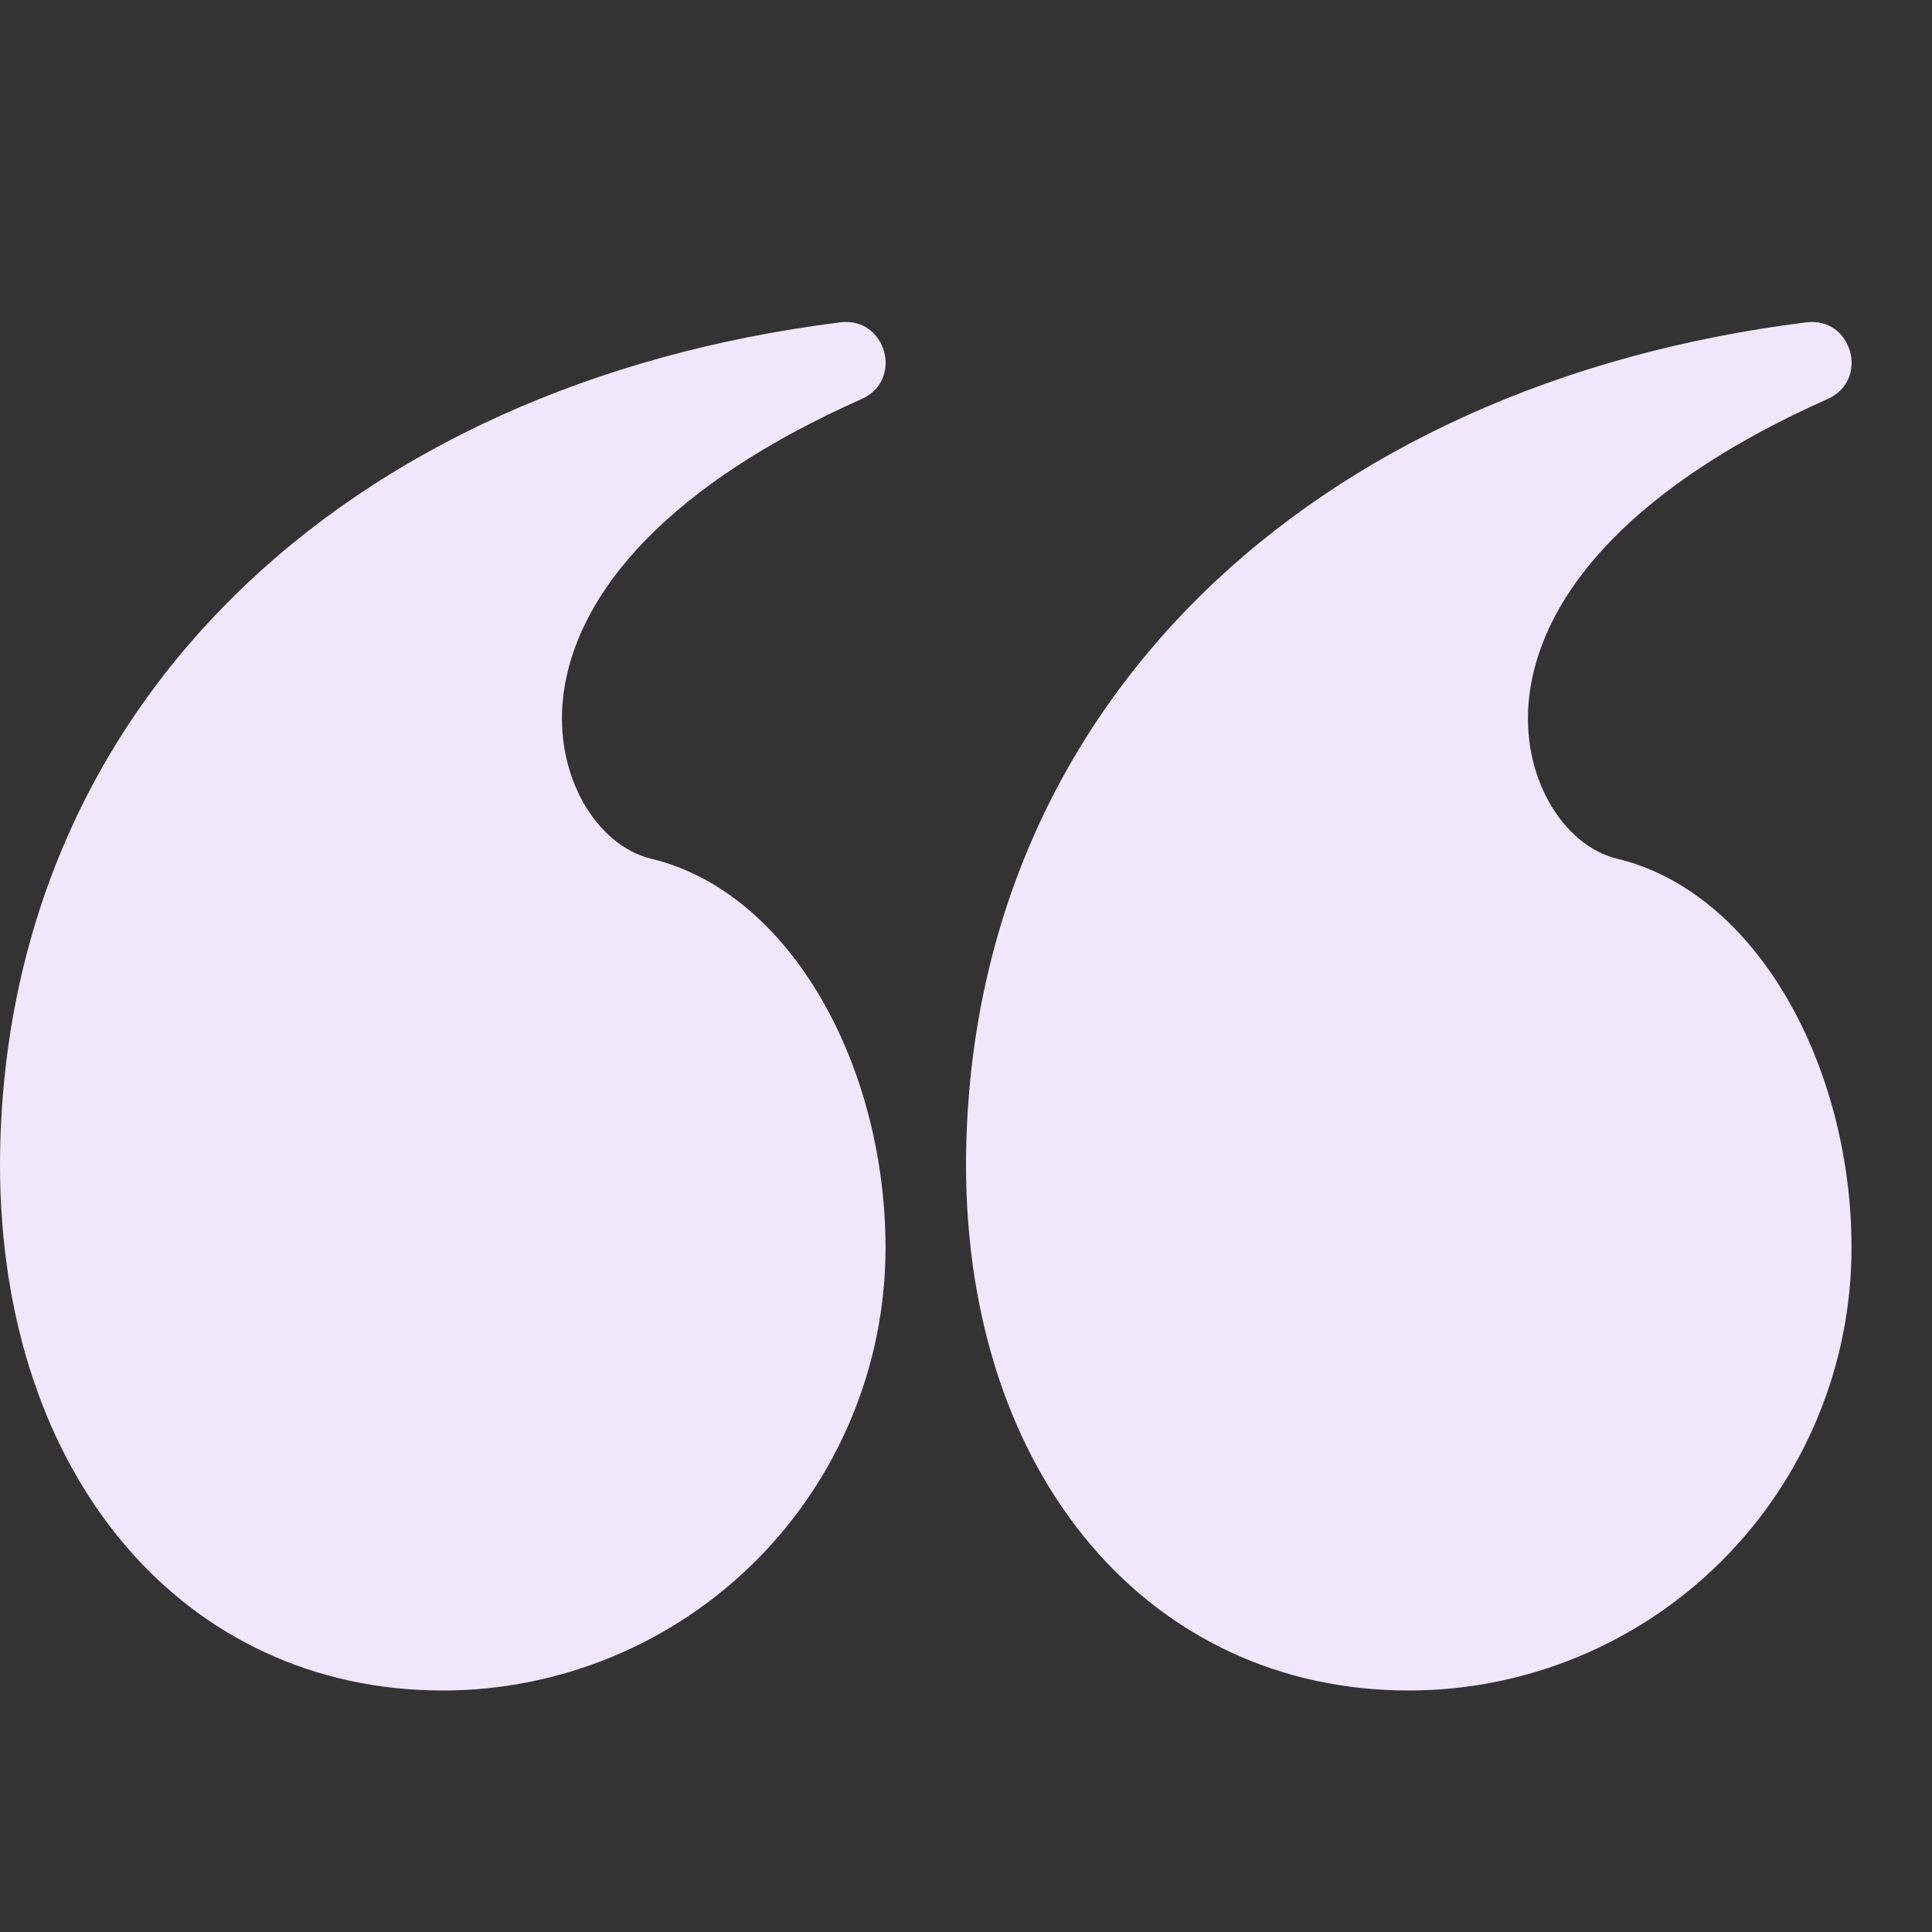 <svg width="32" height="32" viewBox="0 0 32 32" fill="none" xmlns="http://www.w3.org/2000/svg">
<rect x="0" y="0" width="32" height="32" fill="#333333" stroke="none"/>
<g clip-path="url(#clip0_4541_12511)">
<path d="M23.333 28C25.278 28 27.143 27.227 28.519 25.852C29.894 24.477 30.667 22.612 30.667 20.667C30.667 17.675 29.109 14.781 26.785 14.223C25.888 14.007 25.175 12.856 25.328 11.543C25.533 9.785 27.123 8.009 30.271 6.609C30.972 6.297 30.679 5.243 29.917 5.339C21.713 6.365 16.027 11.713 16 19.28C16 24.484 19.075 28 23.333 28ZM7.333 28C9.278 28 11.143 27.227 12.519 25.852C13.894 24.477 14.667 22.612 14.667 20.667C14.667 17.675 13.109 14.781 10.785 14.223C9.888 14.007 9.175 12.856 9.328 11.543C9.533 9.785 11.123 8.009 14.271 6.609C14.972 6.297 14.679 5.243 13.917 5.339C5.713 6.365 0.027 11.713 0 19.28C0 24.484 3.075 28 7.333 28Z" fill="#F0E8FA"/>
</g>
<defs>
<clipPath id="clip0_4541_12511">
<rect width="32" height="32" fill="white" transform="matrix(1 0 0 -1 0 32)"/>
</clipPath>
</defs>
</svg>
